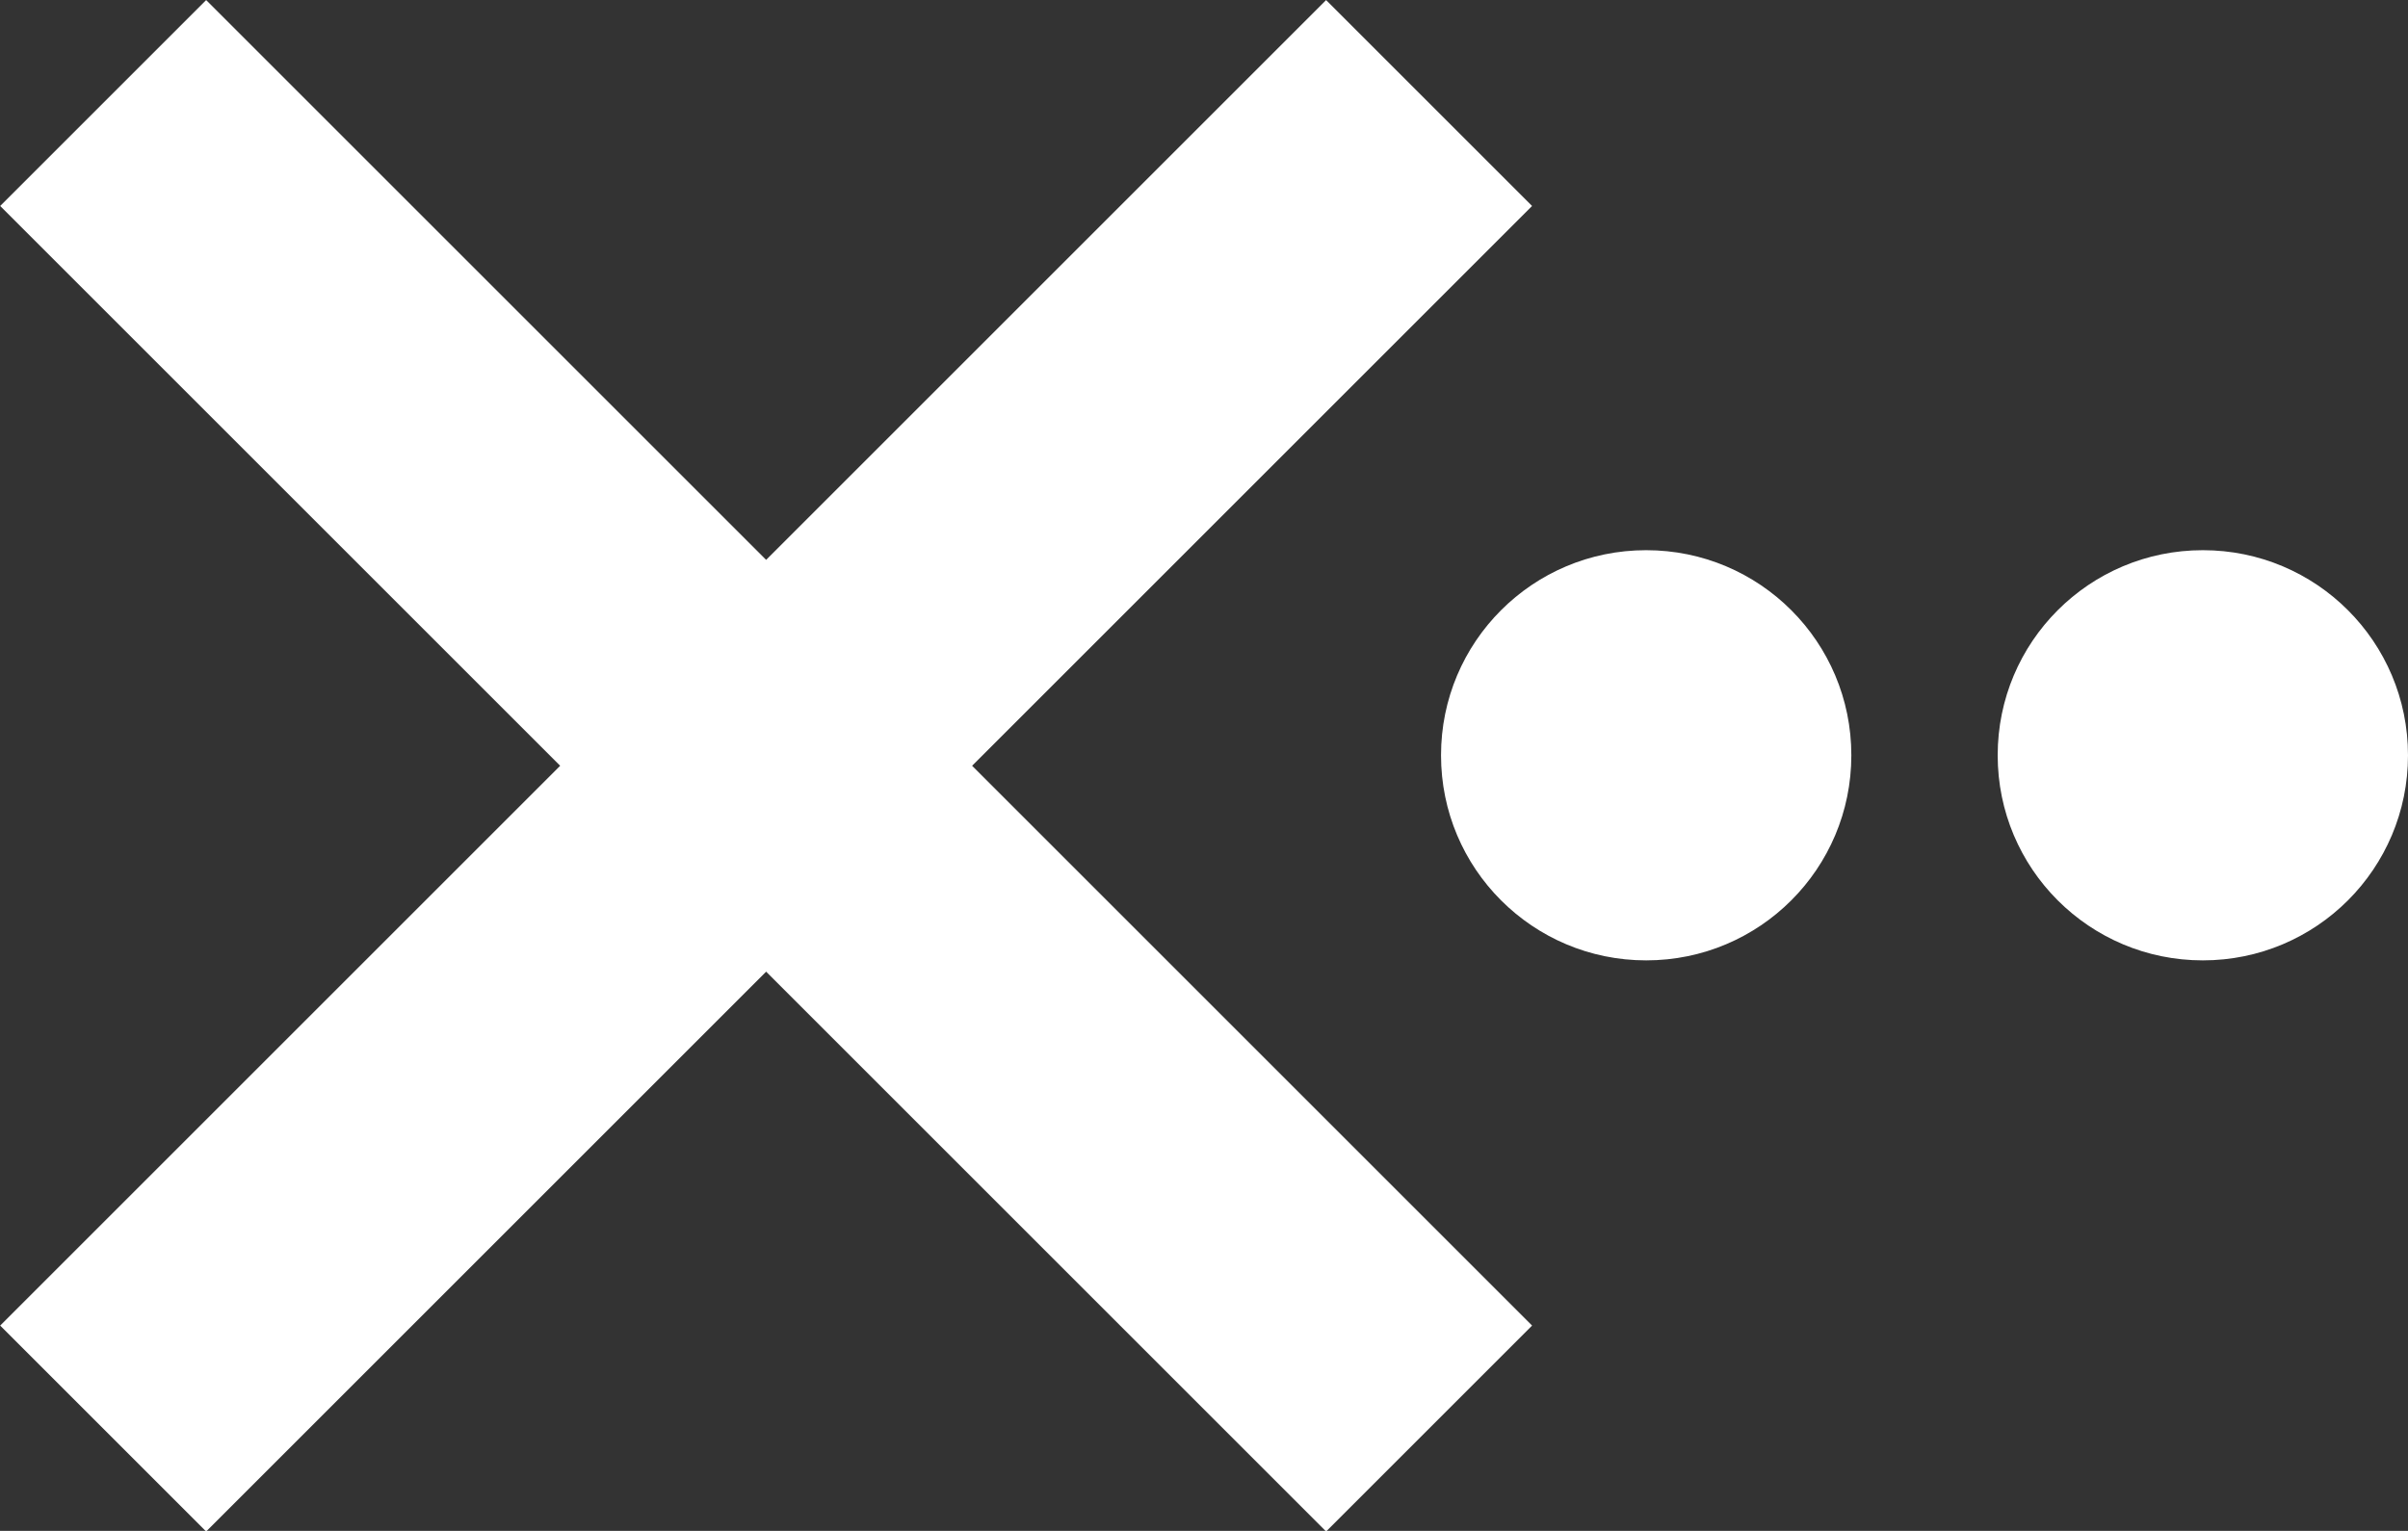 <?xml version="1.0" encoding="UTF-8"?>
<svg id="Calque_2" data-name="Calque 2" xmlns="http://www.w3.org/2000/svg" viewBox="0 0 34.39 21.87">
  <rect x="0" y="0" width="34.39" height="21.87" fill="#333333" stroke="none"/>
  <defs>
    <style>
      .cls-1 {
        fill: #fff;
        stroke-width: 0px;
      }
    </style>
  </defs>
  <g id="Calque_1-2" data-name="Calque 1">
    <g>
      <path class="cls-1" d="m23.51,13.72c-1.62,0-2.93-1.31-2.93-2.93s1.31-2.93,2.93-2.93,2.93,1.31,2.93,2.93-1.31,2.93-2.93,2.93"/>
      <path class="cls-1" d="m31.46,13.72c-1.62,0-2.93-1.31-2.93-2.93s1.31-2.93,2.93-2.93,2.93,1.31,2.93,2.93-1.31,2.93-2.93,2.93"/>
      <rect class="cls-1" x="8.86" y="-2.45" width="4.16" height="26.78" transform="translate(-4.53 10.94) rotate(-45)"/>
      <rect class="cls-1" x="-2.45" y="8.86" width="26.78" height="4.16" transform="translate(-4.53 10.94) rotate(-45)"/>
    </g>
  </g>
</svg>